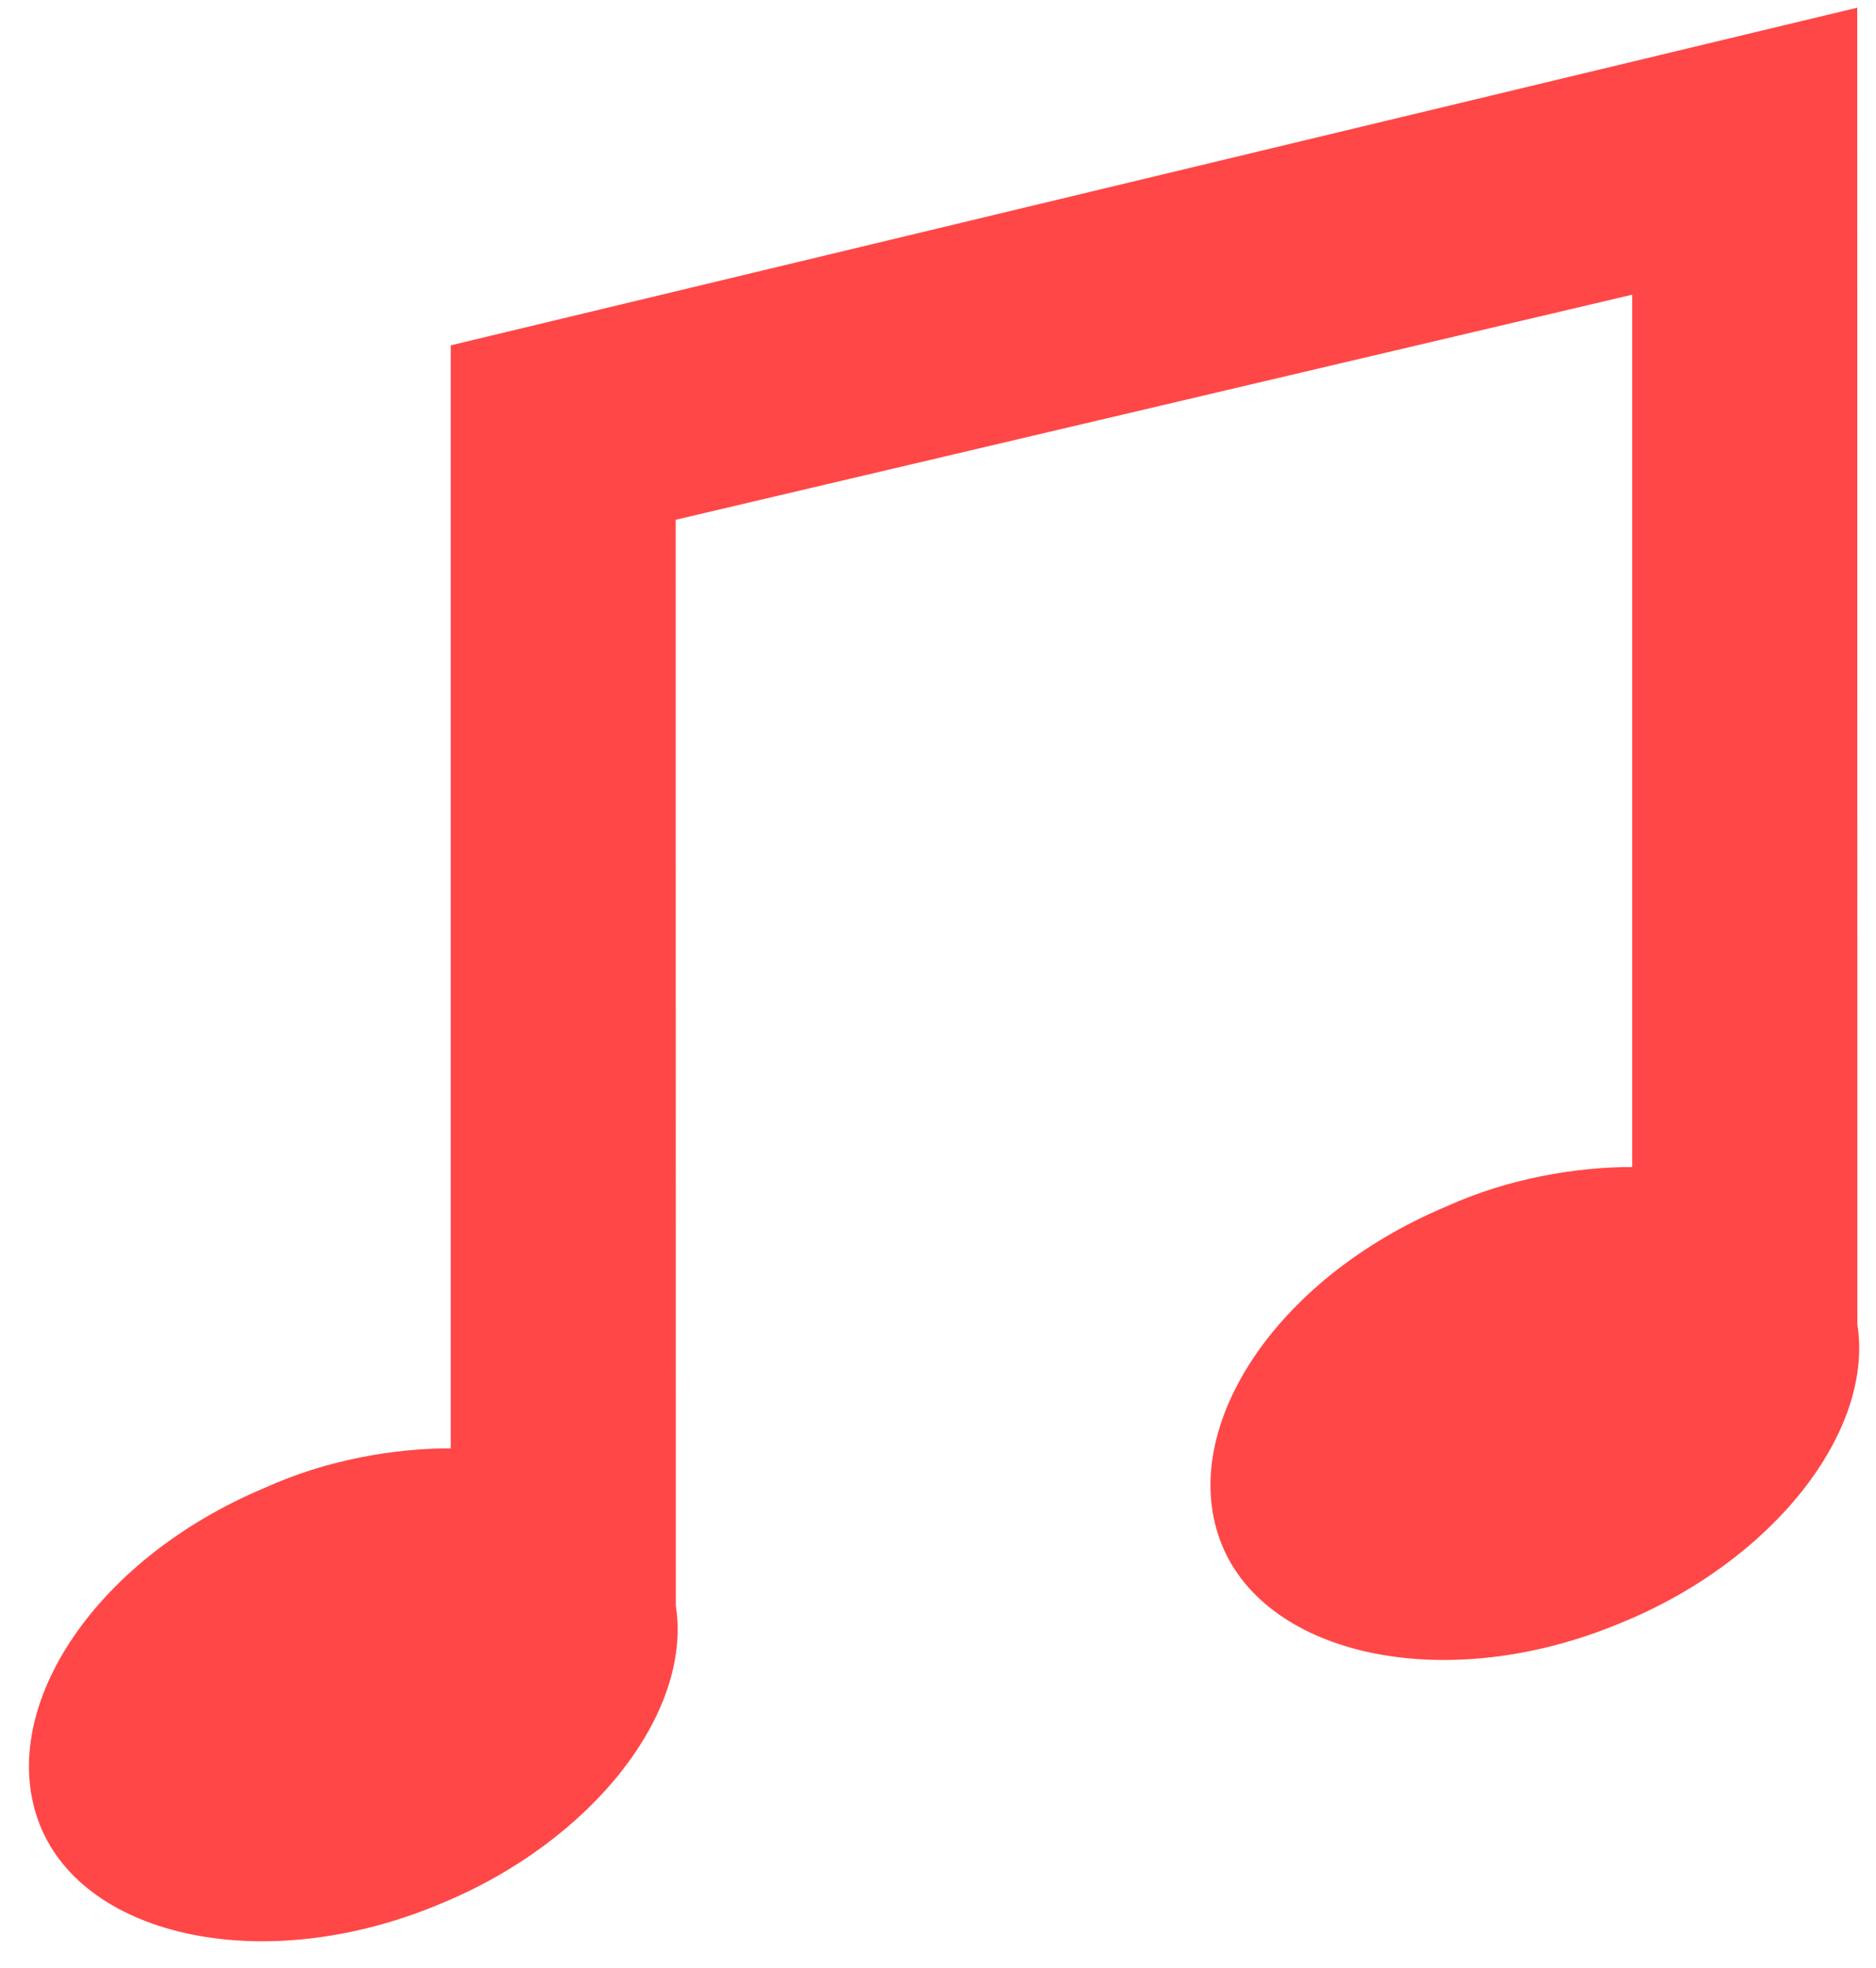 <?xml version="1.0" encoding="UTF-8"?>
<svg width="41px" height="43px" viewBox="0 0 41 43" version="1.1" xmlns="http://www.w3.org/2000/svg" xmlns:xlink="http://www.w3.org/1999/xlink">
    <!-- Generator: Sketch 61.2 (89653) - https://sketch.com -->
    <title>icon/music</title>
    <desc>Created with Sketch.</desc>
    <g id="Page-1" stroke="none" stroke-width="1" fill="none" fill-rule="evenodd">
        <path d="M40.59,0.168 L9.85,7.546 L9.85,31.646 C8.621,31.646 7.146,31.892 5.793,32.506 C1.981,34.103 -0.11,37.423 0.875,39.883 C1.859,42.343 5.793,43.203 9.606,41.606 C12.926,40.252 15.139,37.426 14.77,35.088 L14.768,11.357 L35.672,6.439 L35.672,25.499 C34.444,25.499 32.968,25.746 31.615,26.359 C27.804,27.957 25.713,31.277 26.697,33.737 C27.681,36.197 31.615,37.057 35.428,35.459 C38.748,34.106 40.961,31.279 40.593,28.941 L40.59,0.168 Z" id="icon/music" fill="#FF4747" fill-rule="nonzero"></path>
    </g>
</svg>